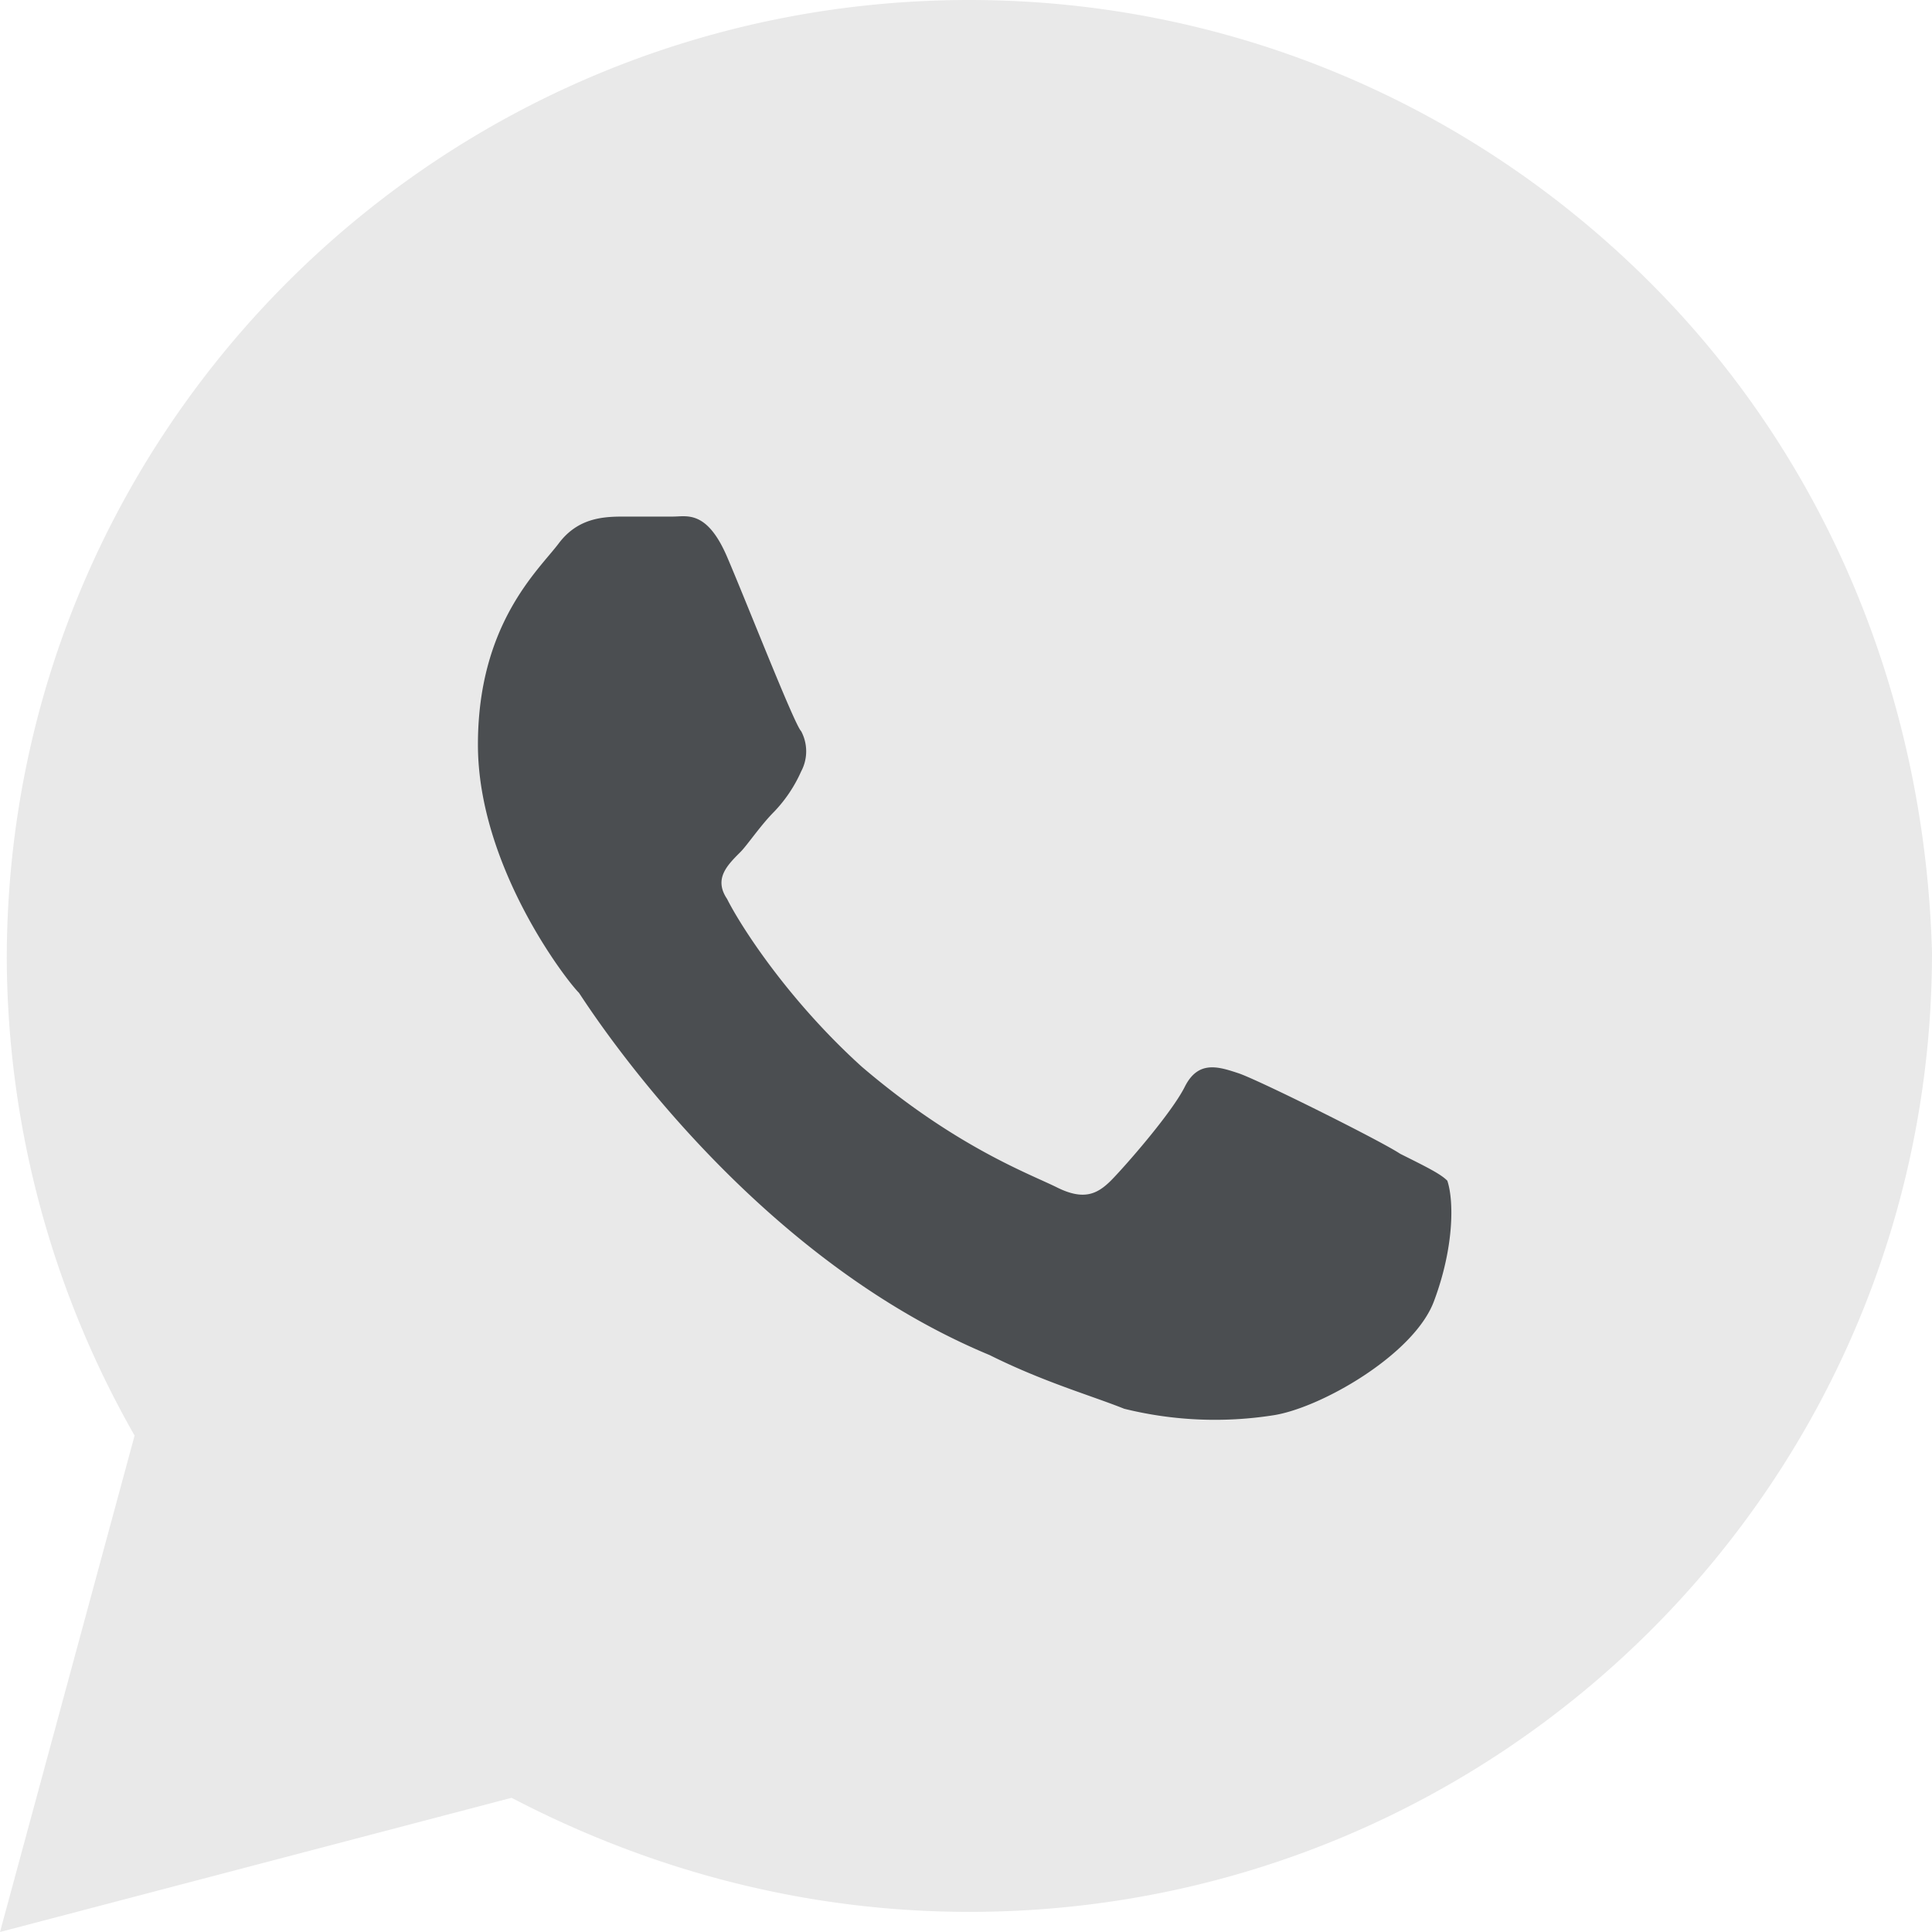<svg width="24" height="24" fill="none" xmlns="http://www.w3.org/2000/svg"><path d="M12.042 0c3.178 0 6.188 1.25 8.446 3.5S23.916 8.75 24 11.833c0 6.584-5.352 11.917-11.958 11.917-2.007 0-3.93-.5-5.687-1.417L0 24l1.672-6.167a12.049 12.049 0 0 1-1.588-5.916C.084 5.333 5.436 0 12.042 0Z" fill="#E9E9E9"/><path d="M17.812 16.167c-.25.666-1.422 1.333-2.007 1.416a4.69 4.69 0 0 1-1.84-.083c-.418-.167-1.003-.333-1.672-.667-3.01-1.25-4.934-4.25-5.101-4.5-.167-.166-1.255-1.583-1.255-3.083 0-1.5.753-2.167 1.004-2.5.25-.333.585-.333.836-.333h.586c.167 0 .418-.084.669.5.25.583.836 2.083.92 2.166a.53.53 0 0 1 0 .5 1.743 1.743 0 0 1-.335.5c-.167.167-.335.417-.418.5-.167.167-.335.334-.167.584.167.333.752 1.25 1.672 2.083 1.17 1 2.09 1.333 2.425 1.5.335.167.502.083.67-.083.166-.167.752-.834.919-1.167.167-.333.418-.25.669-.167.25.084 1.756.834 2.007 1 .334.167.502.25.585.334.084.25.084.833-.167 1.5Z" fill="#4B4E51"/></svg>